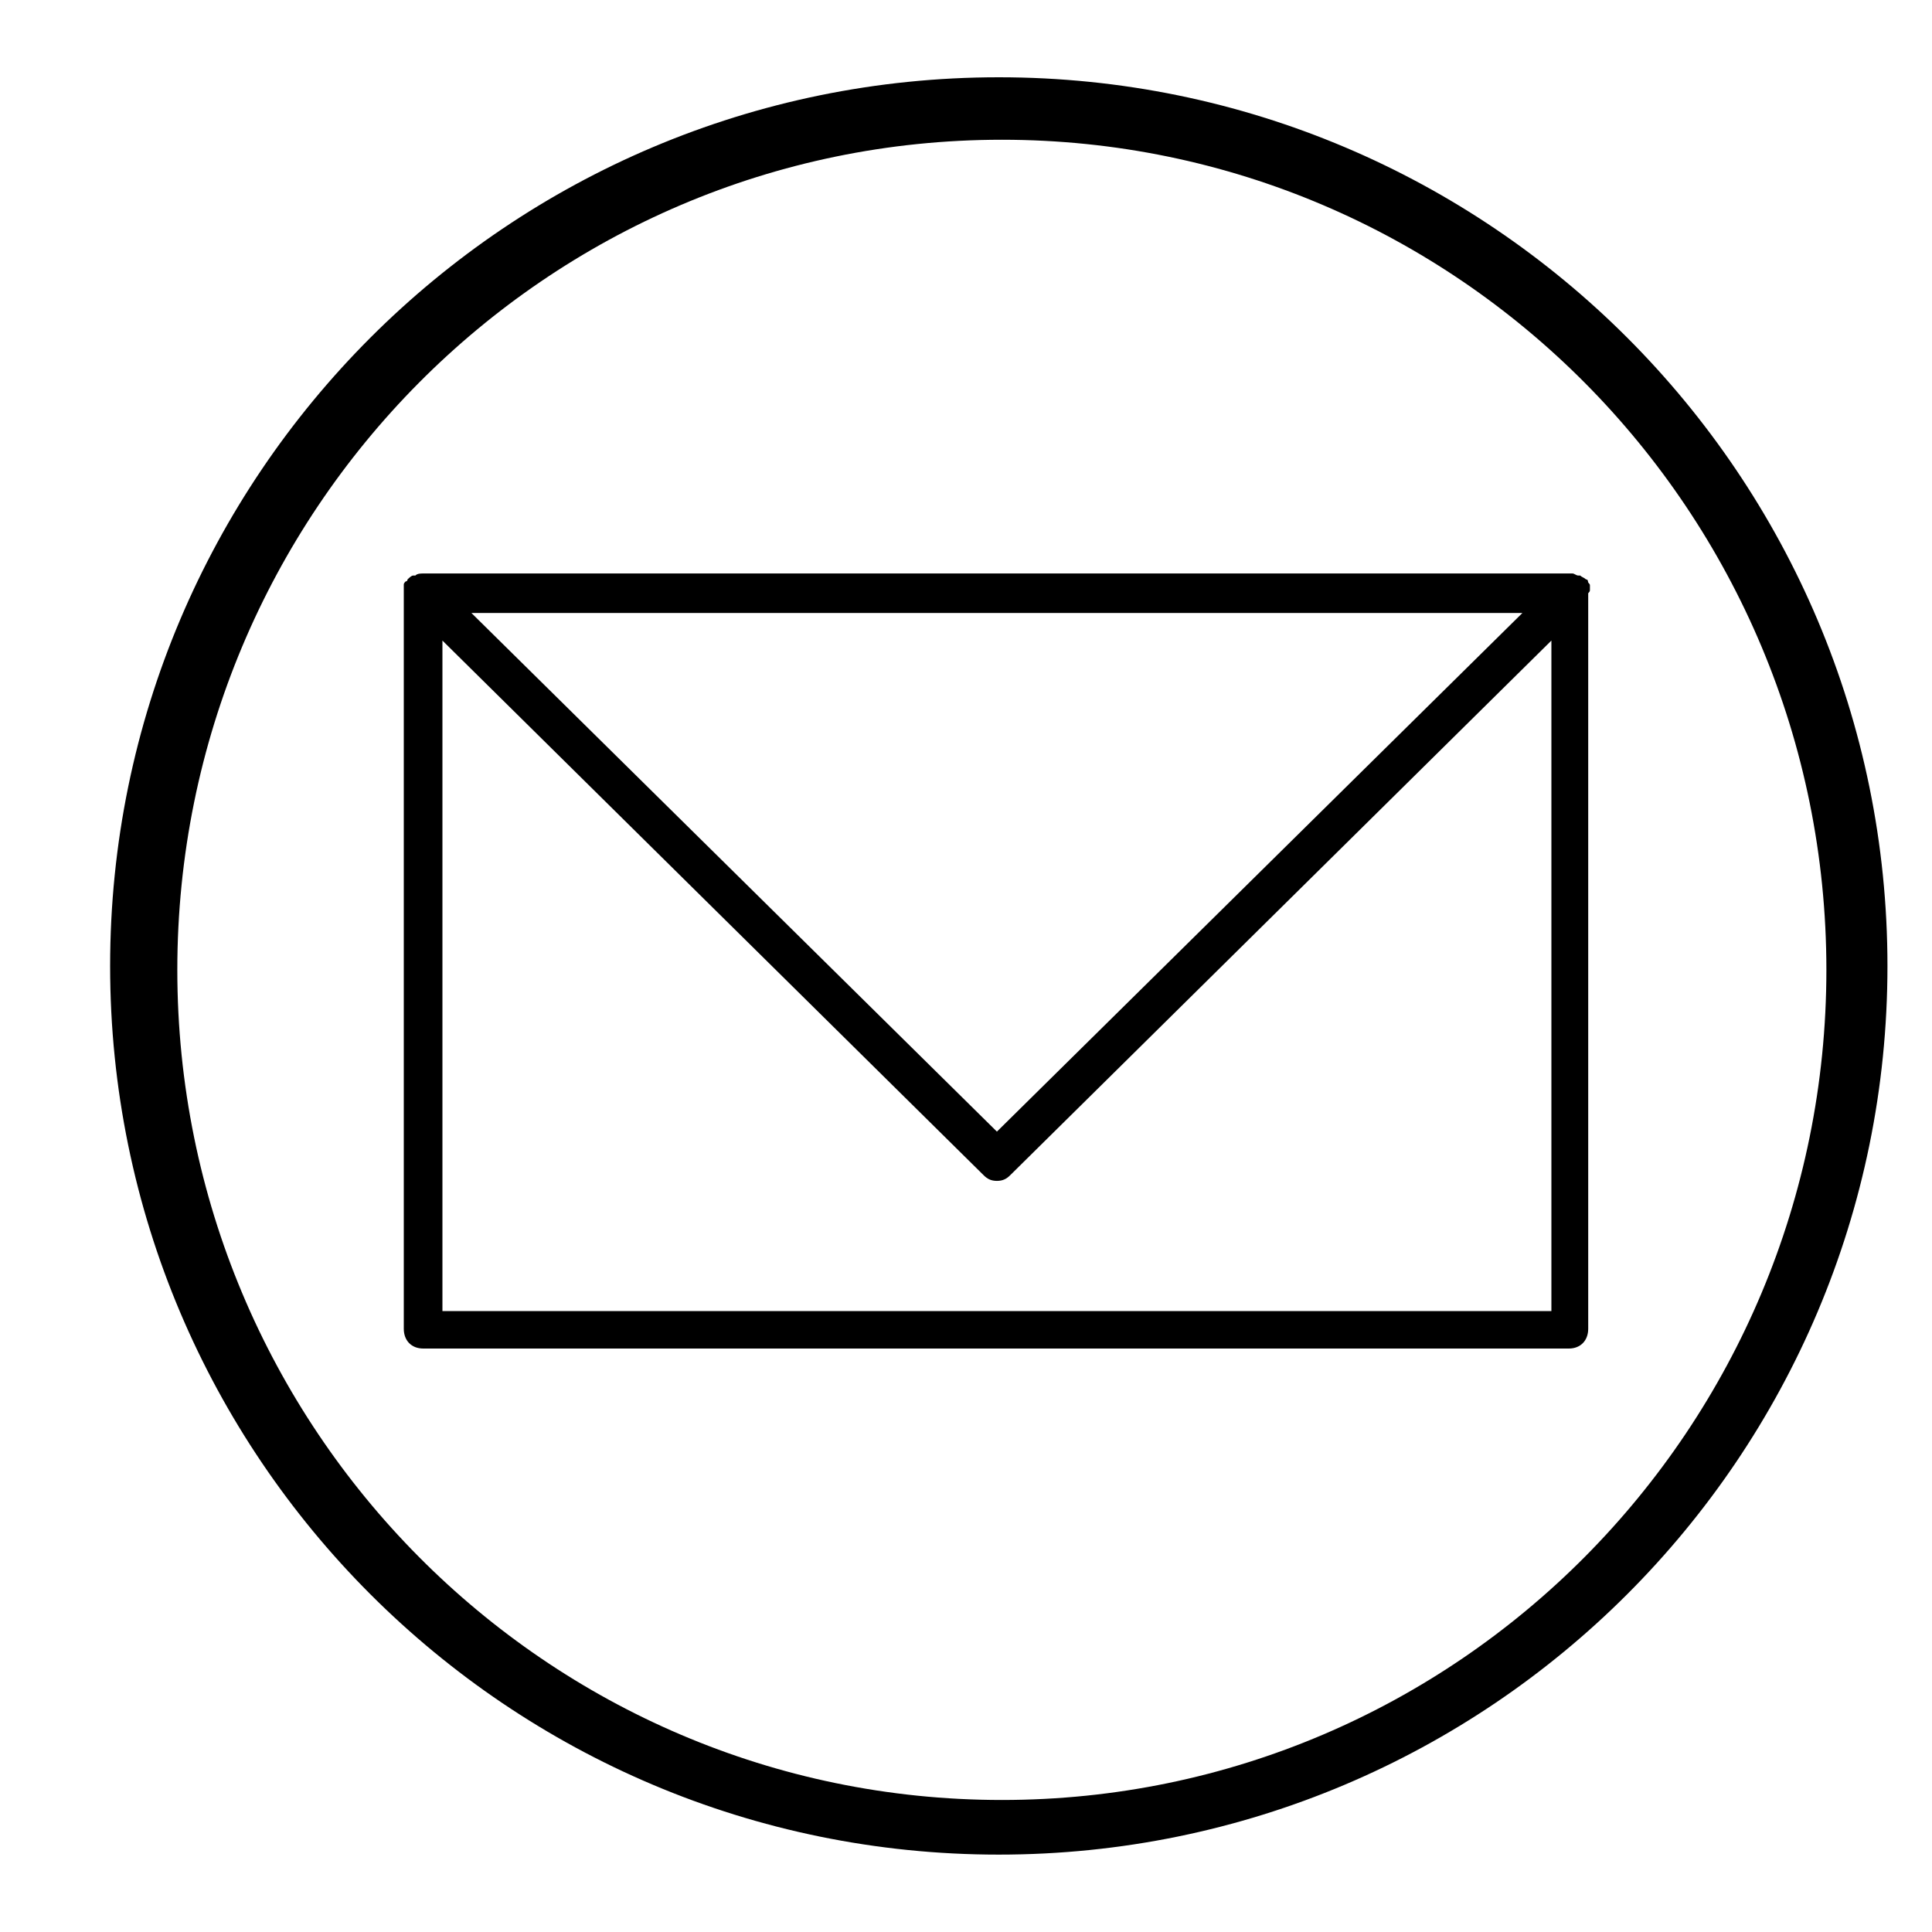 <?xml version="1.0" encoding="utf-8"?>
<!-- Generator: Adobe Illustrator 16.0.0, SVG Export Plug-In . SVG Version: 6.00 Build 0)  -->
<!DOCTYPE svg PUBLIC "-//W3C//DTD SVG 1.1//EN" "http://www.w3.org/Graphics/SVG/1.1/DTD/svg11.dtd">
<svg version="1.1" id="Layer_1" xmlns="http://www.w3.org/2000/svg" xmlns:xlink="http://www.w3.org/1999/xlink" x="0px" y="0px"
	 width="18px" height="18px" viewBox="0 0 18 18" enable-background="new 0 0 18 18" xml:space="preserve">
<g>
	<defs>
		<rect id="SVGID_1_" width="18" height="18"/>
	</defs>
	<clipPath id="SVGID_2_">
		<use xlink:href="#SVGID_1_"  overflow="visible"/>
	</clipPath>
	<path clip-path="url(#SVGID_2_)" d="M9.334,16.77c-4.242,0-7.682-3.463-7.682-7.734s3.439-7.734,7.682-7.734
		s7.682,3.463,7.682,7.734S13.576,16.77,9.334,16.77z M9.306,0.72C4.734,0.72,1.026,4.428,1.026,9s3.708,8.279,8.279,8.279
		c4.572,0,8.28-3.707,8.28-8.279S13.878,0.72,9.306,0.72z"/>
</g>
<g>
	<defs>
		<rect id="SVGID_3_" width="18" height="18"/>
	</defs>
	<clipPath id="SVGID_4_">
		<use xlink:href="#SVGID_3_"  overflow="visible"/>
	</clipPath>
	<path clip-path="url(#SVGID_4_)" d="M4.122,12.215V5.968l5.04,4.979c0.036,0.037,0.072,0.055,0.126,0.055s0.09-0.018,0.126-0.055
		l5.04-4.979v6.247H4.122z M14.184,5.711l-4.896,4.832L4.392,5.711H14.184z M14.813,5.49c0-0.018,0-0.036,0-0.036
		c0-0.019-0.018-0.019-0.018-0.037c0,0,0-0.019-0.019-0.019l0,0c-0.018-0.018-0.035-0.018-0.054-0.036c0,0,0,0-0.018,0l0,0
		c-0.019,0-0.036-0.019-0.054-0.019l0,0H3.942c-0.019,0-0.055,0-0.072,0.019l0,0c0,0,0,0-0.019,0c-0.018,0-0.035,0.019-0.054,0.036
		l0,0c0,0,0,0.019-0.018,0.019C3.762,5.436,3.762,5.436,3.762,5.454s0,0.036,0,0.036v0.019v6.871c0,0.11,0.072,0.184,0.181,0.184
		h10.674c0.107,0,0.18-0.073,0.18-0.184V5.527C14.813,5.509,14.813,5.509,14.813,5.49z"/>
</g>
</svg>
